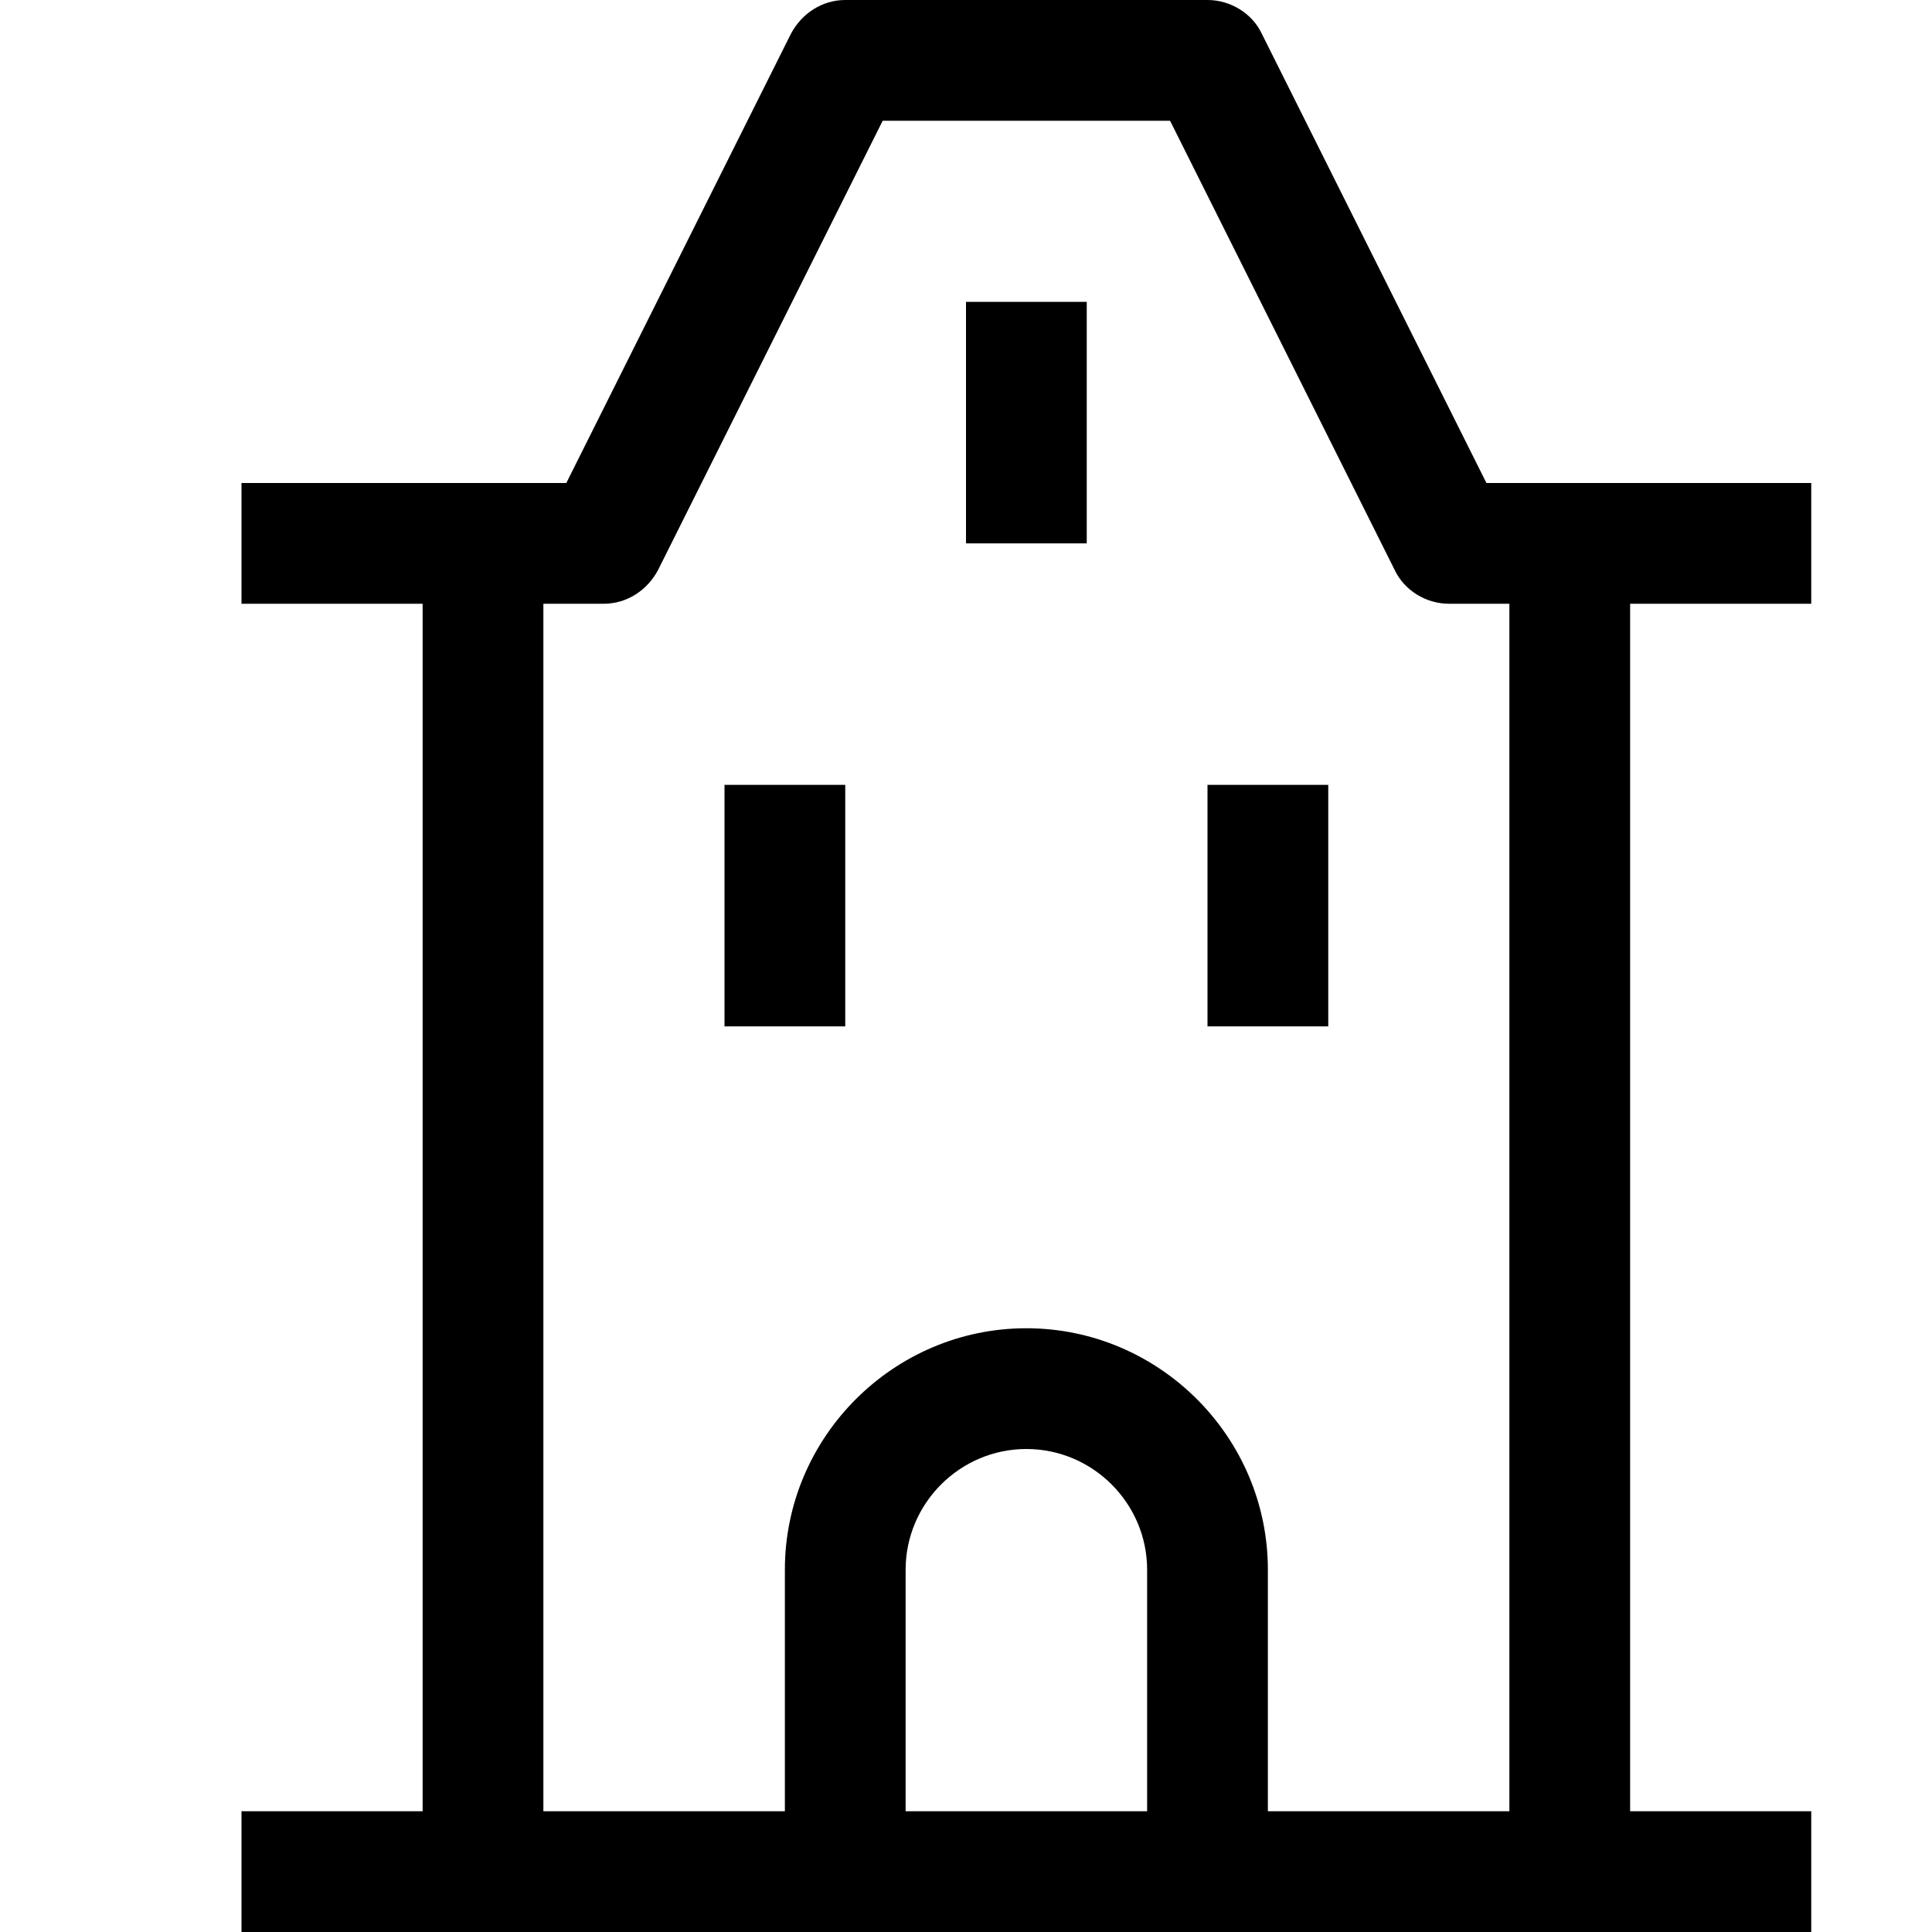 <svg width="24" height="24" viewBox="0 0 24 24" fill="none" xmlns="http://www.w3.org/2000/svg">
<path d="M15 0C15.285 0 15.555 0.165 15.675 0.42L18.465 6H22.5V7.5H20.25V22.5H22.5V24H3V22.5H5.25V7.5H3V6H7.035L9.825 0.42C9.96 0.165 10.215 0 10.5 0H15ZM8.175 7.08C8.04 7.335 7.785 7.5 7.5 7.5H6.75V22.5H9.75V19.5C9.75 17.85 11.1 16.5 12.75 16.5C14.4 16.5 15.75 17.85 15.75 19.5V22.5H18.75V7.5H18C17.715 7.5 17.445 7.335 17.325 7.08L14.535 1.5H10.965L8.175 7.08ZM12.75 18C11.925 18 11.25 18.675 11.25 19.5V22.5H14.25V19.5C14.25 18.675 13.575 18 12.75 18ZM10.5 9.75V12.75H9V9.75H10.5ZM16.5 12.75H15V9.75H16.5V12.75ZM13.5 6.75H12V3.75H13.5V6.75Z" fill="black"/>
</svg>
